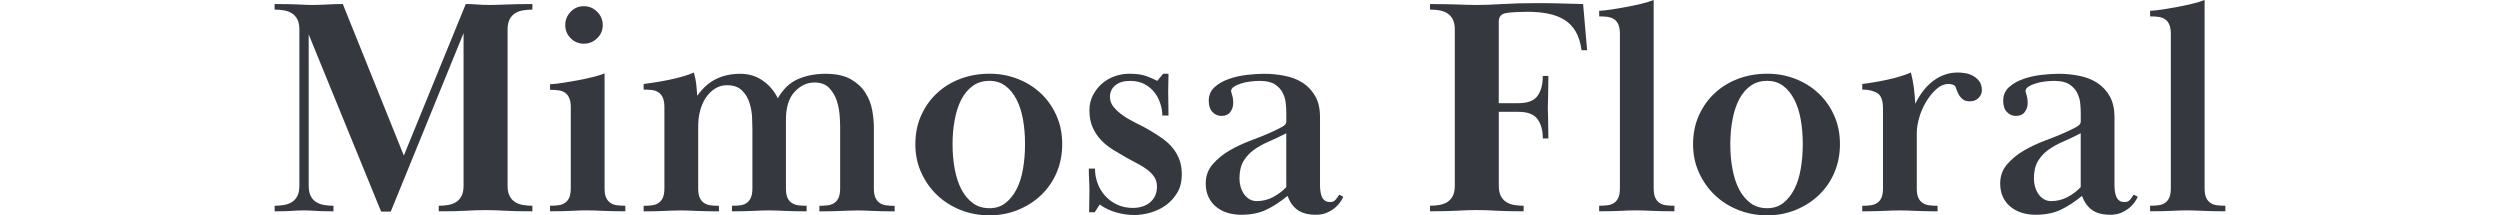 <?xml version="1.0" encoding="UTF-8"?>
<svg id="_レイヤー_2" data-name="レイヤー 2" xmlns="http://www.w3.org/2000/svg" viewBox="0 0 1119.17 96.4">
  <defs>
    <style>
      .cls-1 {
        fill: none;
      }

      .cls-2 {
        fill: #35383f;
      }
    </style>
  </defs>
  <g id="_レイヤー_1-2" data-name="レイヤー 1">
    <g>
      <path class="cls-2" d="M127.16,91.76c1.34-.23,2.51-.67,3.54-1.32,1.02-.64,1.82-1.54,2.42-2.71.61-1.15.9-2.7.9-4.64V13.32c0-1.95-.29-3.49-.9-4.65-.6-1.15-1.4-2.06-2.42-2.7-1.03-.65-2.2-1.09-3.54-1.32-1.34-.23-2.75-.35-4.23-.35V1.8c2.59,0,4.73.02,6.45.07,1.71.04,3.17.09,4.37.14,1.2.05,2.24.09,3.13.14.87.05,1.82.07,2.84.07,1.84,0,4.07-.07,6.66-.21,2.59-.14,4.95-.21,7.08-.21l27.32,67.84L208.51,1.8c1.84,0,3.58.07,5.2.21,1.61.14,3.5.21,5.62.21,1.19,0,2.37-.02,3.54-.07,1.15-.04,2.42-.08,3.81-.14,1.39-.04,3-.09,4.86-.14,1.84-.05,4.1-.07,6.79-.07v2.5c-1.48,0-2.89.12-4.23.35-1.35.23-2.52.67-3.54,1.32-1.03.64-1.83,1.55-2.43,2.7-.61,1.16-.9,2.7-.9,4.65v69.77c0,1.94.29,3.49.9,4.64.6,1.17,1.4,2.07,2.43,2.71,1.02.65,2.19,1.09,3.54,1.32,1.34.23,2.75.35,4.23.35v2.49c-2.78,0-5.13-.01-7.08-.06-1.94-.04-3.7-.12-5.28-.21-1.57-.09-3.03-.17-4.37-.2-1.34-.05-2.75-.07-4.23-.07-1.57,0-3,.02-4.3.07-1.3.03-2.73.1-4.29.2-1.58.09-3.34.17-5.28.21-1.95.05-4.3.06-7.08.06v-2.49c1.49,0,2.9-.12,4.23-.35,1.34-.23,2.52-.67,3.54-1.32,1.02-.64,1.82-1.54,2.43-2.71.6-1.15.9-2.7.9-4.64V14.83l-32.6,79.91h-4.3L138.19,15.4v67.69c0,1.94.3,3.49.91,4.64.59,1.17,1.39,2.07,2.42,2.71,1.02.65,2.2,1.09,3.54,1.32,1.34.23,2.75.35,4.23.35v2.49c-1.84,0-3.4-.01-4.65-.06-1.25-.04-2.36-.09-3.32-.14-.97-.05-1.87-.09-2.71-.15-.83-.04-1.76-.07-2.77-.07s-1.92.03-2.71.07c-.79.05-1.64.09-2.56.15-.92.04-1.96.09-3.12.14-1.15.05-2.66.06-4.5.06v-2.49c1.48,0,2.89-.12,4.23-.35"/>
      <path class="cls-2" d="M255.53,48.13c0-1.76-.23-3.17-.69-4.23-.46-1.07-1.11-1.87-1.95-2.44-.83-.54-1.79-.9-2.91-1.03-1.1-.15-2.36-.22-3.74-.22v-2.49c1.66-.09,3.56-.29,5.68-.63,2.13-.32,4.3-.69,6.52-1.1,2.22-.42,4.39-.88,6.51-1.39,2.13-.51,4.03-1.08,5.7-1.74v51.32c0,1.85.22,3.3.69,4.3.46,1.03,1.11,1.8,1.95,2.37.83.55,1.8.9,2.9,1.04,1.11.14,2.37.21,3.75.21v2.49c-2.22,0-4.14-.01-5.75-.06-1.63-.04-3.08-.09-4.38-.14-1.29-.05-2.5-.09-3.6-.15-1.12-.04-2.27-.07-3.48-.07-1.29,0-2.47.03-3.54.07-1.07.05-2.17.09-3.32.15-1.16.04-2.5.09-4.03.14-1.53.05-3.39.06-5.61.06v-2.49c1.38,0,2.64-.07,3.74-.21,1.12-.14,2.08-.48,2.91-1.04.84-.57,1.49-1.34,1.95-2.37.46-1.01.69-2.45.69-4.3v-36.05ZM261.37,2.77c2.31,0,4.29.83,5.96,2.49,1.68,1.66,2.5,3.66,2.5,5.98s-.83,4.27-2.5,5.88c-1.66,1.62-3.64,2.44-5.96,2.44s-4.28-.82-5.89-2.44c-1.62-1.61-2.43-3.58-2.43-5.88s.81-4.31,2.43-5.98c1.61-1.66,3.58-2.49,5.89-2.49"/>
      <path class="cls-2" d="M352.49,88.49c.47,1.02,1.11,1.81,1.95,2.37.84.54,1.8.9,2.91,1.04,1.11.14,2.36.21,3.75.21v2.5c-2.22,0-4.11-.02-5.69-.07-1.56-.04-2.97-.09-4.22-.14-1.26-.04-2.41-.08-3.48-.14-1.07-.04-2.2-.07-3.39-.07-1.3,0-2.48.03-3.54.07-1.07.05-2.2.09-3.39.14-1.21.04-2.56.09-4.1.14-1.52.05-3.39.07-5.61.07v-2.5c1.38,0,2.64-.07,3.74-.21,1.12-.14,2.06-.49,2.85-1.04.79-.56,1.41-1.35,1.87-2.37.46-1.03.69-2.46.69-4.31v-26.14c0-1.39-.04-3.2-.14-5.43-.09-2.22-.49-4.42-1.18-6.61-.68-2.18-1.82-4.02-3.39-5.56-1.58-1.52-3.8-2.29-6.66-2.29-1.95,0-3.71.49-5.28,1.47-1.57.97-2.93,2.29-4.09,3.96-1.15,1.66-2.03,3.62-2.63,5.85-.61,2.21-.9,4.59-.9,7.08v27.68c0,1.85.22,3.29.69,4.31.46,1.02,1.1,1.81,1.95,2.37.83.54,1.79.9,2.91,1.04,1.1.14,2.34.21,3.74.21v2.5c-2.22,0-4.14-.02-5.76-.07-1.61-.04-3.07-.09-4.38-.14-1.29-.04-2.49-.08-3.59-.14-1.12-.04-2.27-.07-3.47-.07-1.3,0-2.49.03-3.54.07-1.08.05-2.18.09-3.34.14-1.15.04-2.49.09-4.02.14-1.53.05-3.4.07-5.61.07v-2.49c1.38,0,2.63-.07,3.74-.22,1.11-.14,2.08-.48,2.91-1.03.84-.57,1.49-1.34,1.95-2.37.46-1.02.69-2.45.69-4.3v-36.2c0-1.76-.23-3.17-.69-4.23-.46-1.07-1.11-1.87-1.95-2.43-.83-.55-1.8-.9-2.91-1.05-1.11-.13-2.36-.2-3.74-.2v-2.49c1.57-.19,3.35-.44,5.33-.77,2-.32,4-.69,6.04-1.11,2.03-.41,4.02-.9,5.97-1.45,1.94-.54,3.64-1.15,5.13-1.8.46,1.57.79,3.04.97,4.37.18,1.34.37,3.36.55,6.04,2.4-3.42,5.2-5.93,8.39-7.5,3.19-1.57,6.78-2.36,10.76-2.36s7.28,1.02,10.19,3.05c2.92,2.04,5.15,4.67,6.73,7.91,2.4-4.16,5.42-7.03,9.09-8.6,3.65-1.57,7.74-2.36,12.27-2.36s8.48.81,11.31,2.43c2.82,1.62,5,3.62,6.52,6.03,1.53,2.41,2.54,4.99,3.05,7.77.51,2.79.76,5.37.76,7.77v27.19c0,1.85.23,3.29.7,4.3.46,1.03,1.1,1.8,1.94,2.37.83.54,1.8.89,2.92,1.03,1.1.15,2.34.22,3.74.22v2.49c-2.22,0-4.12-.02-5.68-.07-1.57-.04-2.94-.09-4.1-.14-1.15-.04-2.25-.08-3.32-.14-1.07-.04-2.2-.07-3.4-.07-1.29,0-2.49.03-3.6.07-1.11.05-2.32.09-3.61.14-1.3.04-2.72.09-4.3.14-1.57.05-3.47.07-5.68.07v-2.5c1.39,0,2.64-.07,3.75-.21,1.11-.14,2.08-.49,2.91-1.04.84-.56,1.49-1.35,1.95-2.37.45-1.03.69-2.46.69-4.31v-27.53c0-1.03-.07-2.62-.21-4.79-.14-2.18-.55-4.39-1.25-6.61-.69-2.23-1.83-4.17-3.4-5.83-1.57-1.69-3.79-2.51-6.66-2.51-3.33,0-6.28,1.39-8.87,4.18-2.6,2.77-3.88,6.95-3.88,12.51v30.59c0,1.85.22,3.29.68,4.31"/>
      <path class="cls-2" d="M475.52,64.5c0,4.63-.83,8.88-2.49,12.76-1.66,3.88-3.98,7.23-6.93,10.06-2.96,2.82-6.43,5.04-10.41,6.66-3.98,1.61-8.23,2.42-12.76,2.42s-8.94-.81-12.97-2.42c-4.02-1.62-7.52-3.84-10.47-6.66-2.96-2.83-5.33-6.18-7.08-10.06-1.76-3.88-2.64-8.09-2.64-12.63,0-4.8.88-9.15,2.64-13.03,1.75-3.88,4.12-7.22,7.15-9.99,2.99-2.77,6.51-4.9,10.53-6.39,4.02-1.48,8.29-2.22,12.83-2.22s8.49.74,12.42,2.22c3.93,1.49,7.4,3.61,10.41,6.39,3,2.76,5.37,6.1,7.13,9.99,1.76,3.88,2.64,8.18,2.64,12.9M442.93,36.2c-2.87,0-5.35.73-7.42,2.22-2.08,1.49-3.79,3.52-5.13,6.1-1.34,2.59-2.34,5.61-2.98,9.09-.65,3.47-.97,7.14-.97,11.02s.32,7.56.97,11.03c.64,3.47,1.64,6.5,2.98,9.09,1.34,2.59,3.05,4.64,5.13,6.17,2.07,1.53,4.55,2.28,7.42,2.28s5.15-.75,7.14-2.28c1.99-1.53,3.65-3.58,4.99-6.17,1.34-2.59,2.31-5.64,2.91-9.16.61-3.51.9-7.21.9-11.1s-.29-7.54-.9-10.96c-.6-3.42-1.57-6.43-2.91-9.01-1.34-2.59-3-4.62-4.99-6.1-1.99-1.49-4.37-2.22-7.14-2.22"/>
      <path class="cls-2" d="M523.1,33.01c0,1.76-.02,3.19-.07,4.29-.05,1.12-.07,2.32-.07,3.61s.02,2.96.07,4.99c.05,2.04.07,3.98.07,5.82h-2.77c0-1.75-.3-3.56-.91-5.41-.6-1.84-1.47-3.5-2.63-4.98-1.16-1.49-2.63-2.71-4.44-3.68-1.8-.96-3.9-1.44-6.31-1.44-2.96,0-5.22.67-6.79,2.01-1.58,1.34-2.36,3.07-2.36,5.19,0,1.66.58,3.19,1.73,4.59,1.15,1.38,2.62,2.68,4.38,3.88,1.75,1.2,3.7,2.3,5.82,3.33,2.13,1.02,4.11,2.07,5.97,3.19,2.03,1.19,3.93,2.42,5.68,3.66,1.76,1.26,3.27,2.64,4.51,4.17,1.25,1.53,2.24,3.26,2.98,5.2.73,1.94,1.1,4.16,1.1,6.66,0,3.14-.66,5.85-2,8.11-1.35,2.27-3.04,4.15-5.07,5.62-2.04,1.48-4.33,2.59-6.87,3.33-2.54.74-4.97,1.11-7.29,1.11-2.68,0-5.41-.4-8.18-1.18-2.77-.79-5.22-1.97-7.35-3.53l-2.22,3.47h-2.51c0-2.03.03-3.76.07-5.13.05-1.39.07-2.88.07-4.44s-.05-3.17-.15-4.79c-.08-1.62-.13-3.35-.13-5.19h2.76c0,2.32.4,4.53,1.19,6.63.77,2.11,1.91,3.97,3.39,5.6,1.48,1.63,3.26,2.93,5.34,3.91,2.08.97,4.42,1.47,7.01,1.47,1.37,0,2.71-.18,4.01-.55,1.3-.38,2.46-.95,3.47-1.74,1.03-.81,1.83-1.8,2.44-3.02.59-1.2.9-2.64.9-4.32,0-1.58-.4-2.97-1.18-4.18-.79-1.2-1.82-2.3-3.12-3.29-1.3-.96-2.75-1.87-4.37-2.71-1.63-.84-3.27-1.72-4.93-2.65-1.95-1.12-3.9-2.28-5.89-3.48-1.99-1.2-3.79-2.64-5.41-4.3-1.61-1.67-2.91-3.59-3.88-5.76-.96-2.18-1.46-4.74-1.46-7.71,0-2.49.53-4.76,1.59-6.79,1.07-2.03,2.43-3.76,4.09-5.2,1.66-1.43,3.56-2.51,5.7-3.27,2.13-.73,4.29-1.1,6.51-1.1,3.15,0,5.66.35,7.57,1.05,1.88.68,3.54,1.4,4.91,2.15l2.64-3.19h2.37Z"/>
      <path class="cls-2" d="M564.16,36.21c-1.39,0-2.85.09-4.37.27-1.54.19-2.95.48-4.24.9-1.3.42-2.36.9-3.18,1.47-.84.54-1.25,1.19-1.25,1.94,0,.19.15.79.47,1.8.33,1.03.49,2.18.49,3.47,0,1.58-.44,2.93-1.32,4.09-.88,1.16-2.2,1.74-3.96,1.74-1.57,0-2.91-.58-4.01-1.74-1.12-1.16-1.67-2.85-1.67-5.07,0-2.49.88-4.52,2.64-6.1,1.75-1.56,3.91-2.79,6.45-3.66,2.54-.88,5.26-1.49,8.11-1.81,2.87-.31,5.37-.48,7.5-.48,3.14,0,6.24.29,9.3.9,3.05.61,5.73,1.64,8.04,3.12,2.31,1.48,4.19,3.47,5.61,5.97,1.44,2.49,2.16,5.64,2.16,9.43v30.38c0,.73.04,1.54.14,2.42.09.88.27,1.72.57,2.5.27.79.71,1.43,1.31,1.94.6.51,1.46.76,2.57.76,1.03,0,1.83-.37,2.43-1.11.61-.73,1.14-1.48,1.6-2.22l1.8.97c-.19.47-.55,1.13-1.11,2.01-.55.88-1.32,1.76-2.29,2.64-.96.88-2.2,1.66-3.67,2.36-1.48.69-3.19,1.04-5.14,1.04-3.51,0-6.26-.71-8.25-2.15-1.99-1.42-3.5-3.54-4.5-6.3-3.25,2.68-6.44,4.76-9.57,6.23-3.15,1.49-6.9,2.22-11.24,2.22-2.03,0-3.99-.27-5.89-.83-1.89-.54-3.58-1.4-5.06-2.57-1.49-1.15-2.66-2.62-3.54-4.38-.88-1.75-1.32-3.83-1.32-6.24,0-3.33,1.04-6.19,3.12-8.59,2.08-2.4,4.6-4.47,7.56-6.18,2.95-1.71,6.05-3.16,9.3-4.38,3.22-1.19,6.01-2.3,8.32-3.32,2.49-1.11,4.42-2.03,5.76-2.78,1.34-.73,2.01-1.52,2.01-2.34v-4.03c0-1.1-.07-2.47-.22-4.09-.13-1.61-.57-3.18-1.31-4.71-.74-1.52-1.89-2.82-3.48-3.88-1.57-1.06-3.79-1.59-6.65-1.59M575.82,59.65c-2.69,1.39-5.28,2.63-7.77,3.7-2.49,1.07-4.71,2.29-6.66,3.68-1.94,1.4-3.52,3.09-4.72,5.09-1.19,2-1.8,4.63-1.8,7.87,0,1.21.17,2.4.49,3.56.31,1.16.81,2.23,1.46,3.2.64.97,1.44,1.77,2.42,2.37.97.61,2.1.9,3.4.9,2.59,0,5.01-.6,7.29-1.8,2.26-1.21,4.23-2.69,5.89-4.46v-24.11Z"/>
      <path class="cls-2" d="M679.71,46.19c4.16,0,7.02-1.09,8.59-3.27,1.58-2.18,2.37-5.15,2.37-8.94h2.49c0,2.13-.02,3.93-.07,5.41-.04,1.48-.06,2.74-.06,3.81s-.02,1.97-.06,2.72c-.05.74-.07,1.51-.07,2.27s.02,1.51.07,2.2c.04.71.06,1.57.06,2.59s.02,2.24.06,3.67c.05,1.43.07,3.22.07,5.35h-2.49c0-3.61-.79-6.5-2.37-8.67-1.57-2.18-4.44-3.27-8.59-3.27h-8.74v33.04c0,1.95.3,3.49.91,4.65.6,1.14,1.4,2.04,2.42,2.69,1.02.64,2.2,1.08,3.54,1.32,1.34.22,2.75.35,4.24.35v2.48c-2.78,0-5.14-.02-7.08-.07-1.95-.04-3.71-.12-5.28-.2-1.57-.09-3.03-.17-4.37-.21-1.34-.05-2.75-.07-4.23-.07-1.58,0-3.01.02-4.31.07-1.29.04-2.71.12-4.29.21-1.57.08-3.33.16-5.28.2-1.94.05-4.29.07-7.07.07v-2.49c1.48,0,2.89-.12,4.23-.35,1.34-.24,2.51-.68,3.54-1.32,1.02-.65,1.83-1.55,2.43-2.71.6-1.16.9-2.7.9-4.65V13.31c0-1.94-.3-3.49-.9-4.64s-1.41-2.06-2.43-2.71c-1.03-.64-2.2-1.08-3.54-1.32-1.34-.22-2.75-.35-4.23-.35V1.81c2.77,0,5.15.02,7.14.07,1.99.04,3.75.08,5.28.13,1.53.05,2.95.09,4.29.15,1.34.05,2.75.07,4.24.07,3.13,0,6.98-.15,11.51-.42,4.53-.28,9.57-.42,15.13-.42,3.7,0,7.18.05,10.47.14,3.28.09,6.77.19,10.48.28l1.79,20.67h-2.49c-.46-3.39-1.34-6.19-2.64-8.39-1.3-2.21-2.97-3.95-5.06-5.23-2.08-1.28-4.51-2.2-7.29-2.75-2.77-.55-5.87-.83-9.29-.83-1.58,0-3.3.05-5.13.14-1.85.09-3.25.23-4.17.42-2.32.27-3.48,1.57-3.48,3.87v36.49h8.74Z"/>
      <path class="cls-2" d="M724.51,11.02c-.47-1.07-1.11-1.87-1.95-2.42-.84-.55-1.8-.9-2.91-1.05-1.11-.15-2.36-.21-3.75-.21v-2.5c1.66-.08,3.56-.29,5.69-.62,2.13-.32,4.29-.69,6.51-1.11,2.22-.42,4.4-.88,6.52-1.39,2.13-.5,4.02-1.08,5.68-1.73v84.19c0,1.85.23,3.3.69,4.3.46,1.03,1.12,1.8,1.95,2.37.83.56,1.8.9,2.91,1.04,1.11.14,2.37.21,3.74.21v2.49c-2.21,0-4.14-.02-5.75-.06-1.62-.04-3.05-.09-4.3-.14-1.25-.05-2.43-.09-3.53-.15-1.12-.04-2.27-.07-3.48-.07-1.29,0-2.48.03-3.54.07-1.07.05-2.19.09-3.4.15-1.2.04-2.57.09-4.08.14-1.53.04-3.4.06-5.62.06v-2.49c1.39,0,2.64-.07,3.75-.21,1.11-.14,2.07-.48,2.91-1.04.84-.56,1.48-1.34,1.95-2.37.46-1.01.68-2.45.68-4.3V15.25c0-1.76-.22-3.16-.68-4.23"/>
      <path class="cls-2" d="M823.69,64.5c0,4.63-.84,8.88-2.5,12.76-1.65,3.88-3.98,7.23-6.93,10.06-2.95,2.82-6.43,5.04-10.41,6.66-3.98,1.61-8.23,2.42-12.76,2.42s-8.94-.81-12.96-2.42c-4.03-1.62-7.52-3.84-10.48-6.66-2.95-2.83-5.32-6.18-7.08-10.06-1.76-3.88-2.64-8.09-2.64-12.63,0-4.8.88-9.15,2.64-13.03,1.76-3.88,4.14-7.22,7.15-9.99,3-2.77,6.52-4.9,10.53-6.39,4.03-1.48,8.3-2.22,12.83-2.22s8.49.74,12.43,2.22c3.93,1.49,7.39,3.61,10.4,6.39,3,2.76,5.38,6.1,7.14,9.99,1.76,3.88,2.64,8.18,2.64,12.9M791.09,36.2c-2.86,0-5.34.73-7.42,2.22-2.07,1.49-3.79,3.52-5.13,6.1-1.34,2.59-2.33,5.61-2.97,9.09-.66,3.47-.97,7.14-.97,11.02s.31,7.56.97,11.03c.64,3.47,1.63,6.5,2.97,9.09s3.06,4.64,5.13,6.17c2.08,1.53,4.56,2.28,7.42,2.28s5.15-.75,7.15-2.28c1.98-1.53,3.64-3.58,4.98-6.17s2.31-5.64,2.91-9.16c.61-3.51.91-7.21.91-11.1s-.3-7.54-.91-10.96c-.6-3.42-1.57-6.43-2.91-9.01-1.34-2.59-3-4.62-4.98-6.1-2-1.49-4.37-2.22-7.15-2.22"/>
      <path class="cls-2" d="M858.78,88.51c.46,1.02,1.11,1.8,1.95,2.36.84.54,1.8.9,2.91,1.03,1.11.15,2.36.22,3.74.22v2.49c-2.22,0-4.1-.02-5.68-.07-1.57-.04-2.98-.09-4.23-.14-1.25-.04-2.4-.08-3.47-.14-1.07-.04-2.2-.07-3.39-.07-1.3,0-2.48.03-3.54.07-1.07.05-2.22.09-3.47.14-1.26.04-2.67.09-4.23.14-1.58.05-3.48.07-5.7.07v-2.49c1.38,0,2.64-.07,3.75-.22,1.1-.13,2.07-.48,2.91-1.03.83-.56,1.48-1.34,1.95-2.37.46-1.02.68-2.45.68-4.3v-35.65c0-3.6-.88-5.91-2.63-6.93-1.76-1.02-3.98-1.53-6.66-1.53v-2.49c1.57-.19,3.33-.44,5.27-.78,1.95-.32,3.89-.69,5.83-1.11,1.95-.41,3.83-.9,5.68-1.45,1.85-.54,3.52-1.15,5-1.8.54,2.04.98,4.28,1.32,6.73.31,2.44.51,4.88.62,7.28,2.22-4.52,4.97-7.99,8.25-10.41,3.29-2.4,6.87-3.6,10.75-3.6.92,0,2.01.09,3.26.28,1.25.18,2.44.58,3.54,1.17,1.11.61,2.05,1.41,2.85,2.43.78,1.02,1.18,2.36,1.18,4.02,0,1.3-.49,2.46-1.47,3.47-.97,1.03-2.29,1.53-3.95,1.53-1.39,0-2.48-.33-3.26-1.03-.8-.67-1.39-1.41-1.81-2.25-.41-.81-.73-1.58-.97-2.3-.22-.73-.44-1.19-.63-1.37-.73-.54-1.66-.81-2.76-.81-1.95,0-3.78.75-5.49,2.27-1.72,1.53-3.23,3.4-4.57,5.61-1.34,2.22-2.39,4.59-3.12,7.12-.74,2.53-1.11,4.82-1.11,6.86v24.76c0,1.85.23,3.28.69,4.29"/>
      <path class="cls-2" d="M919.81,36.21c-1.39,0-2.85.09-4.37.27-1.54.19-2.95.48-4.24.9-1.3.42-2.36.9-3.18,1.47-.84.54-1.25,1.19-1.25,1.94,0,.19.15.79.47,1.8.33,1.03.49,2.18.49,3.47,0,1.58-.44,2.93-1.32,4.09-.88,1.16-2.2,1.74-3.96,1.74-1.57,0-2.91-.58-4.01-1.74-1.12-1.16-1.67-2.85-1.67-5.07,0-2.49.88-4.52,2.64-6.1,1.75-1.56,3.91-2.79,6.45-3.66,2.54-.88,5.26-1.49,8.11-1.81,2.87-.31,5.37-.48,7.5-.48,3.14,0,6.24.29,9.3.9,3.05.61,5.73,1.64,8.04,3.12,2.31,1.48,4.19,3.47,5.61,5.97,1.44,2.49,2.16,5.64,2.16,9.43v30.38c0,.73.04,1.54.14,2.42.09.88.27,1.72.57,2.5.27.79.71,1.43,1.31,1.94.6.51,1.46.76,2.57.76,1.03,0,1.83-.37,2.43-1.11.61-.73,1.14-1.48,1.6-2.22l1.8.97c-.19.47-.55,1.13-1.11,2.01-.55.88-1.32,1.76-2.29,2.64-.96.88-2.2,1.66-3.67,2.36-1.48.69-3.19,1.04-5.14,1.04-3.51,0-6.26-.71-8.25-2.15-1.99-1.42-3.5-3.54-4.5-6.3-3.25,2.68-6.44,4.76-9.57,6.23-3.15,1.49-6.9,2.22-11.24,2.22-2.03,0-3.99-.27-5.89-.83-1.89-.54-3.58-1.4-5.06-2.57-1.49-1.15-2.66-2.62-3.54-4.38-.88-1.75-1.32-3.83-1.32-6.24,0-3.33,1.04-6.19,3.12-8.59,2.08-2.4,4.6-4.47,7.56-6.18,2.95-1.71,6.05-3.16,9.3-4.38,3.22-1.19,6.01-2.3,8.32-3.32,2.49-1.11,4.42-2.03,5.76-2.78,1.34-.73,2.01-1.52,2.01-2.34v-4.03c0-1.1-.07-2.47-.22-4.09-.13-1.61-.57-3.18-1.31-4.71-.74-1.52-1.89-2.82-3.48-3.88-1.57-1.06-3.79-1.59-6.65-1.59M931.47,59.65c-2.69,1.39-5.28,2.63-7.77,3.7-2.49,1.07-4.71,2.29-6.66,3.68-1.94,1.4-3.52,3.09-4.72,5.09-1.19,2-1.8,4.63-1.8,7.87,0,1.21.17,2.4.49,3.56.31,1.16.81,2.23,1.46,3.2.64.97,1.44,1.77,2.42,2.37.97.61,2.1.9,3.4.9,2.59,0,5.01-.6,7.29-1.8,2.26-1.21,4.23-2.69,5.89-4.46v-24.11Z"/>
      <path class="cls-2" d="M971.13,11.02c-.46-1.07-1.11-1.87-1.95-2.42-.83-.55-1.79-.9-2.91-1.05-1.1-.15-2.36-.21-3.74-.21v-2.5c1.66-.08,3.56-.29,5.68-.62,2.13-.32,4.3-.69,6.52-1.11,2.22-.42,4.39-.88,6.51-1.39,2.13-.5,4.03-1.08,5.69-1.73v84.19c0,1.85.22,3.3.69,4.3.46,1.03,1.11,1.8,1.95,2.37.83.56,1.8.9,2.9,1.04,1.11.14,2.37.21,3.75.21v2.49c-2.21,0-4.14-.02-5.75-.06-1.63-.04-3.06-.09-4.31-.14-1.25-.05-2.42-.09-3.53-.15-1.11-.04-2.27-.07-3.47-.07-1.3,0-2.48.03-3.54.07-1.07.05-2.2.09-3.4.15-1.2.04-2.56.09-4.09.14-1.53.04-3.39.06-5.61.06v-2.49c1.38,0,2.64-.07,3.74-.21,1.12-.14,2.08-.48,2.91-1.04.84-.56,1.49-1.34,1.95-2.37.46-1.01.69-2.45.69-4.3V15.25c0-1.76-.23-3.16-.69-4.23"/>
    </g>
    <rect class="cls-1" y="24.47" width="1119.17" height="47.46"/>
  </g>
</svg>